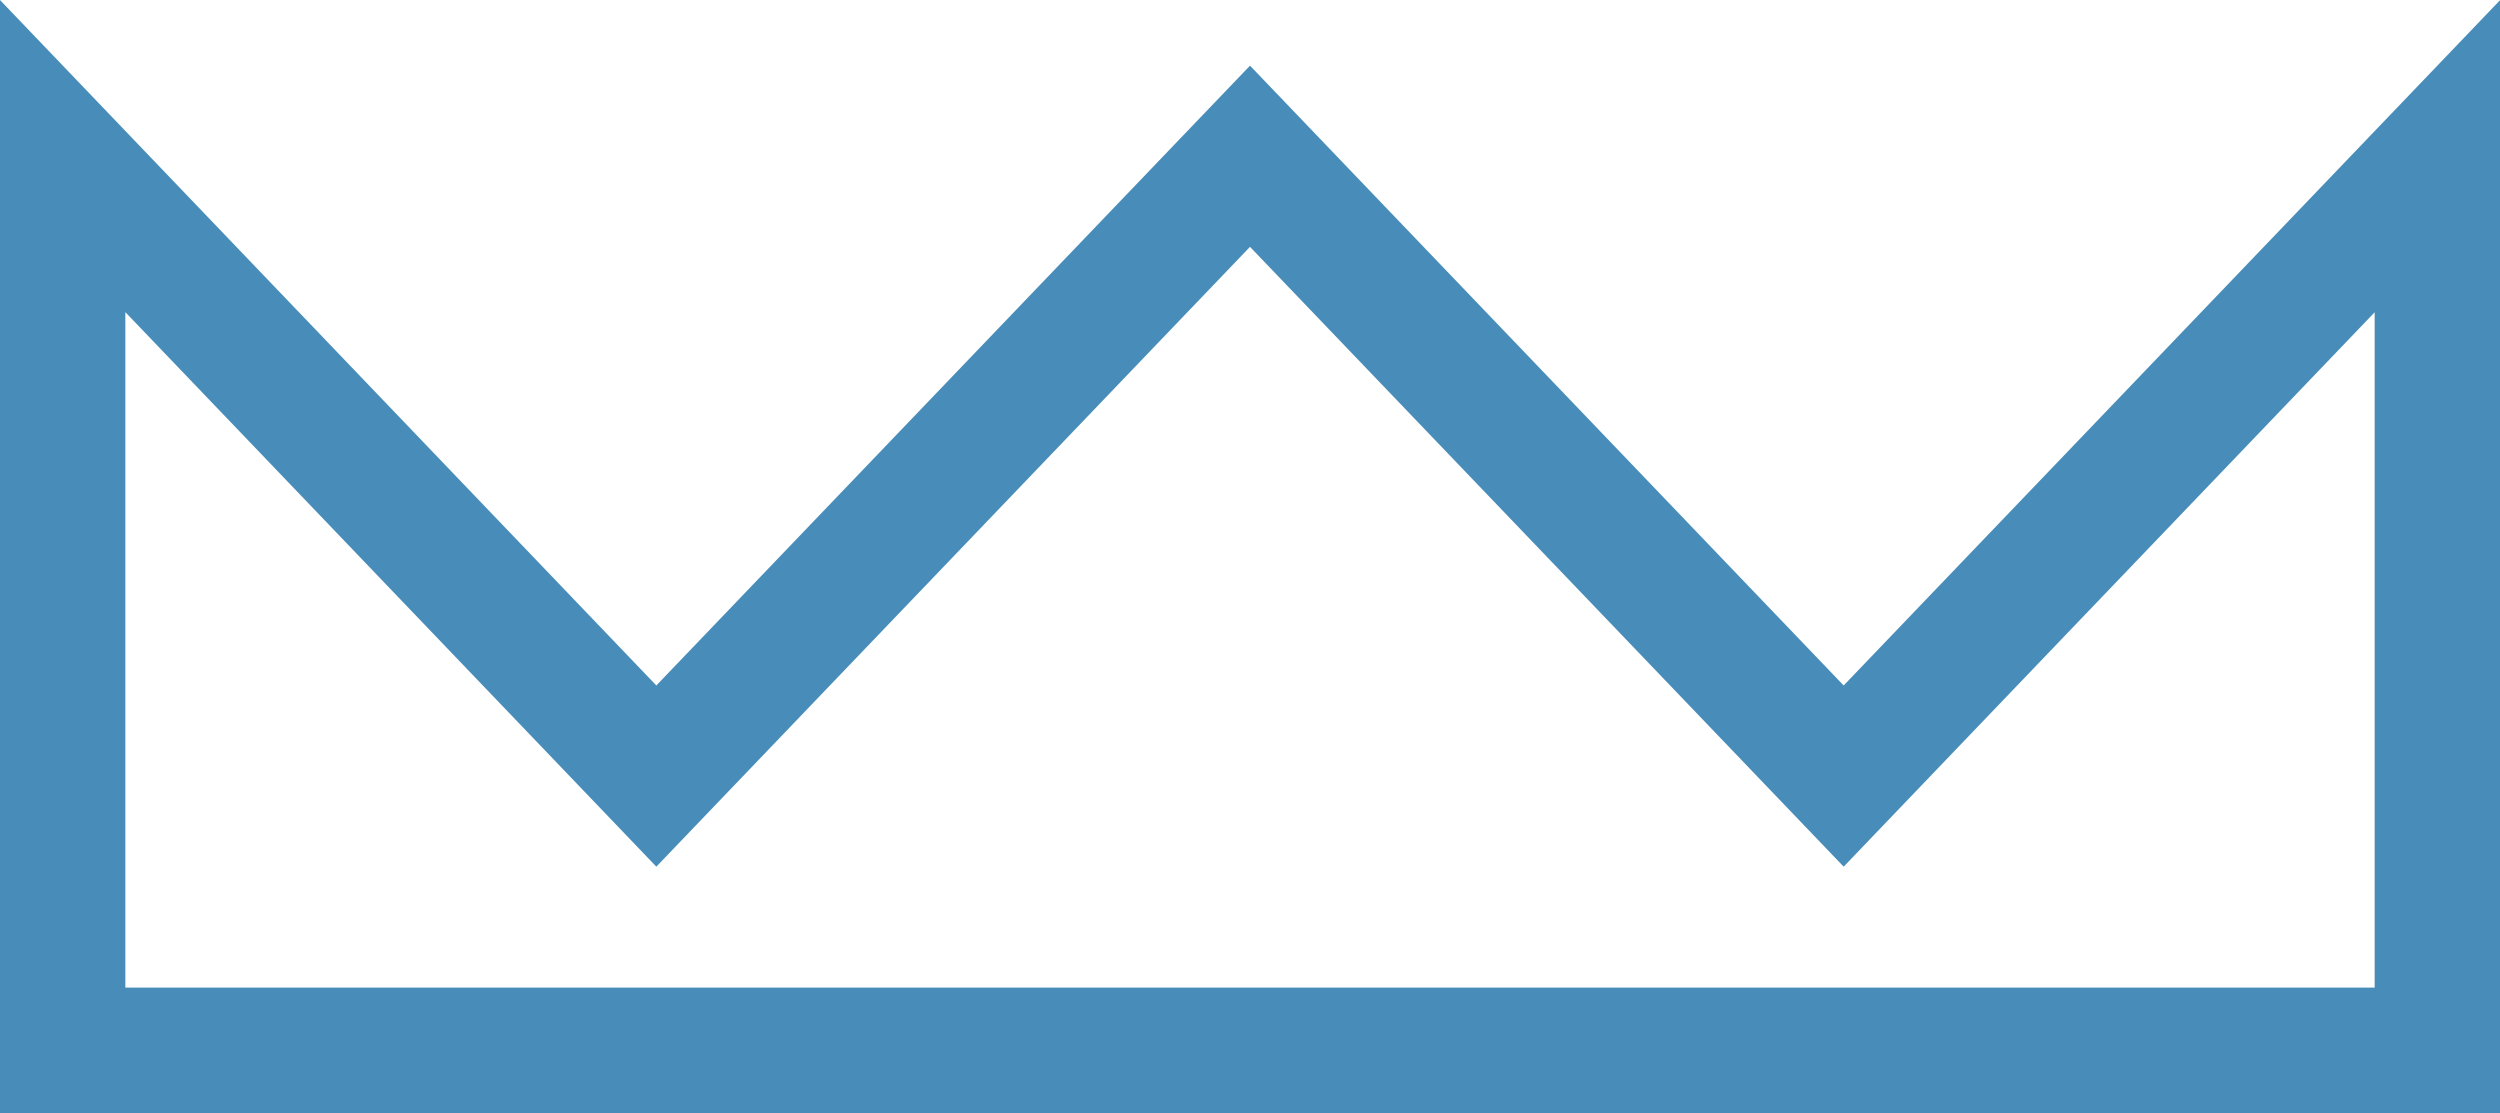 <?xml version="1.0" encoding="UTF-8"?>
<svg xmlns="http://www.w3.org/2000/svg" width="29.92" height="13.32" viewBox="0 0 29.92 13.32">
  <defs>
    <style>
      .cls-1 {
        fill: none;
        stroke: #488db9;
        stroke-width: 1.5px;
      }
    </style>
  </defs>
  <path id="_01-锯齿" data-name="01-锯齿" class="cls-1" d="M317.44,0V28.42h10.7l-7.418-7.105,7.418-7.105-7.418-7.105L328.142,0Z" transform="translate(0.75 330.01) rotate(-90)"></path>
</svg>
